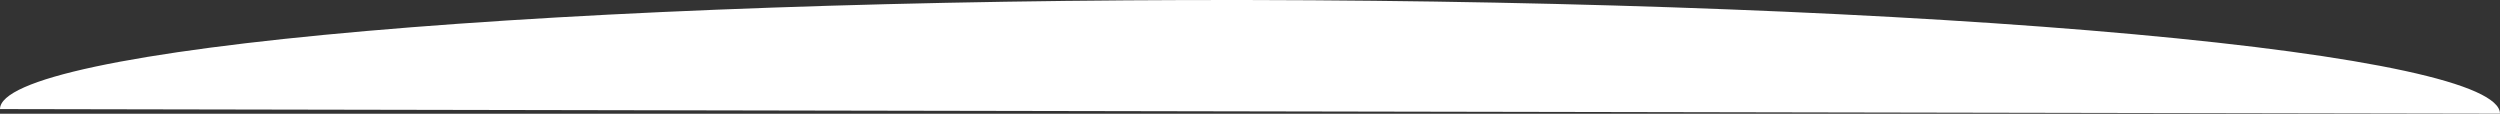 <?xml version="1.0" encoding="UTF-8"?> <svg xmlns="http://www.w3.org/2000/svg" width="5297" height="241" viewBox="0 0 5297 241" fill="none"><rect x="0" y="0" width="5297" height="241" fill="#333333" stroke="none"/> <path d="M5297 240.844C5297.12 178.276 5018.19 117.756 4521.58 72.598C4024.97 27.441 3351.36 1.345 2648.93 0.051C1946.51 -1.243 1272.81 22.371 776.035 65.699C279.264 109.026 0.115 168.518 -1.06345e-06 231.086L2648.5 235.965L5297 240.844Z" fill="white"></path> </svg> 